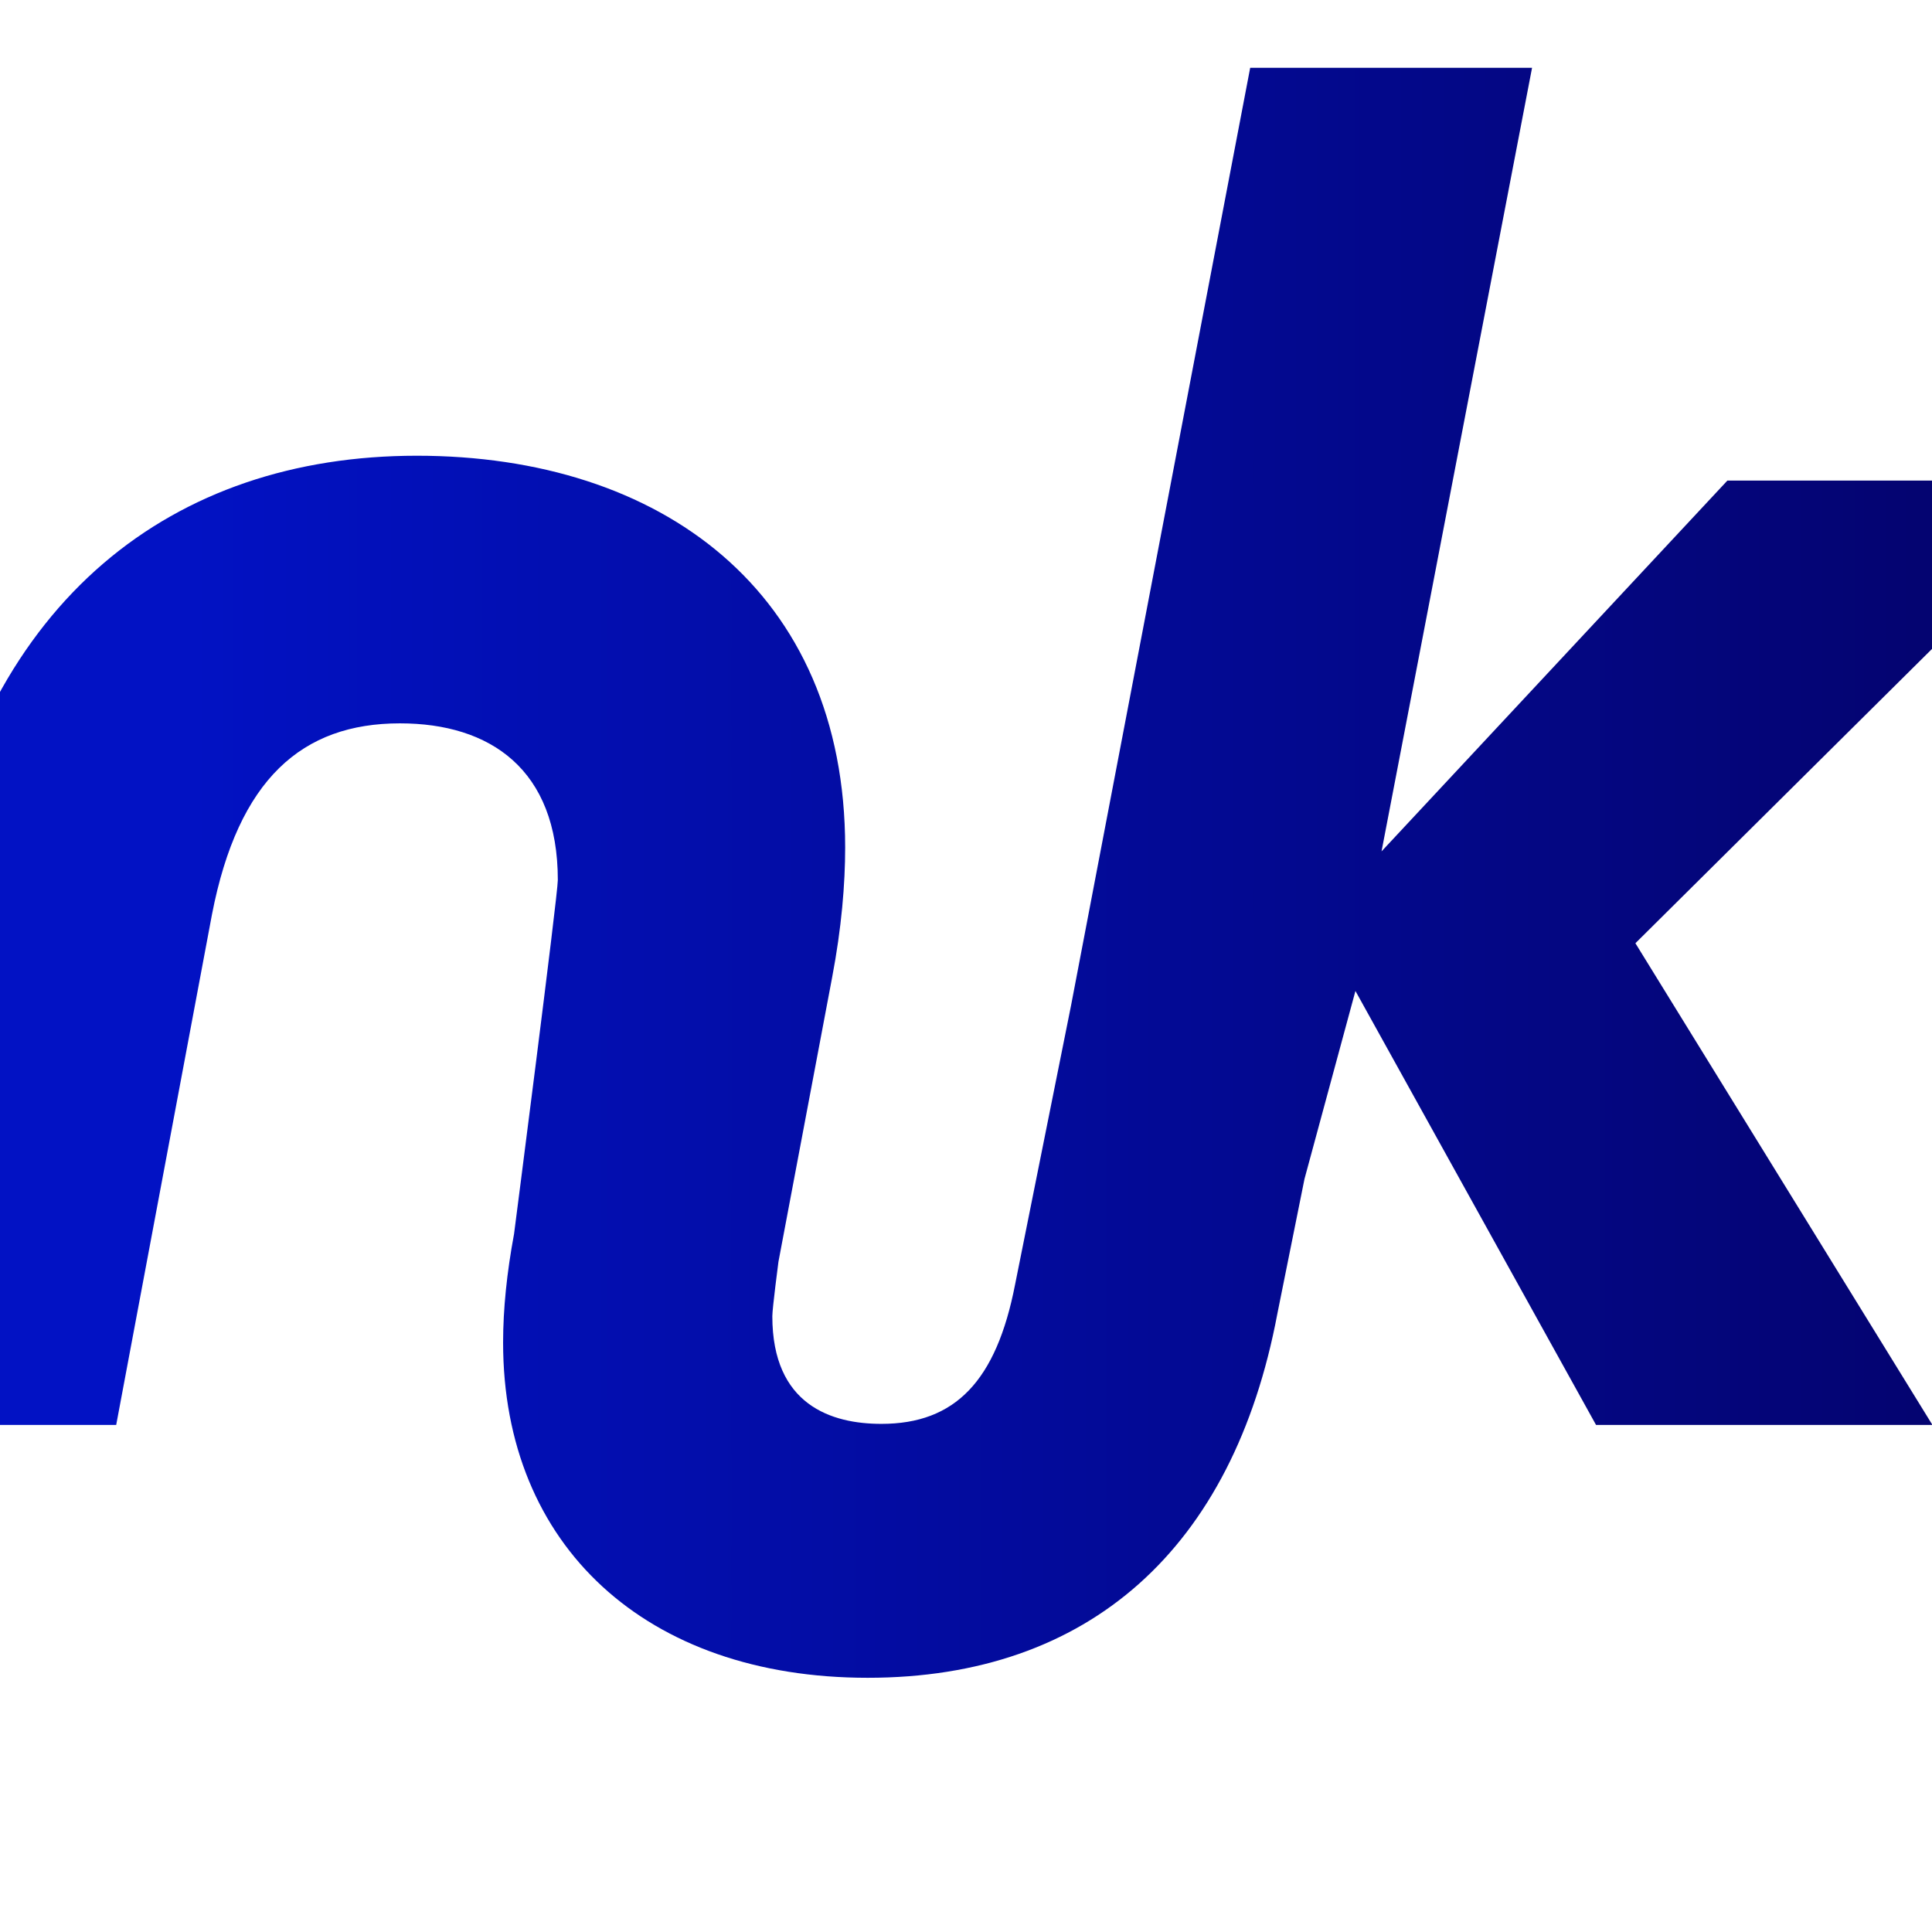 <svg width="114" height="114" viewBox="0 0 114 114" fill="none" xmlns="http://www.w3.org/2000/svg">
<rect x="0" y="0" width="114" height="114" fill="#808080" stroke="none"/>
<g clip-path="url(#clip0_204_3329)">
<rect width="114" height="114" fill="white"/>
<path d="M124 28.356H101.928L81.519 50.237L90.401 4H73.769L63.198 59.333L59.894 75.806C58.789 81.478 56.367 84.017 52.007 84.017C49.075 84.017 45.572 82.918 45.572 77.663C45.572 77.208 45.933 74.454 45.933 74.454L49.1 57.678C49.659 54.747 49.87 52.157 49.87 50.009C49.87 34.9 39.002 26.891 24.593 26.891C10.184 26.891 -0.796 35.355 -4.013 52.384L-10 84.081H6.856L12.507 53.963C14.06 45.954 17.836 42.682 23.599 42.682C28.916 42.682 32.915 45.386 32.915 51.929C32.915 52.827 30.332 72.812 30.332 72.812C29.909 75.086 29.686 77.233 29.686 79.217C29.686 91.231 38.132 99 51.199 99C64.266 99 72.763 91.37 75.371 77.524L76.973 69.565L79.979 58.473L94.177 84.081H114.026L96.499 55.656L124 28.369V28.356Z" fill="url(#paint0_linear_204_3329)"/>
</g>
<defs>
<linearGradient id="paint0_linear_204_3329" x1="113.101" y1="51.447" x2="10.033" y2="51.447" gradientUnits="userSpaceOnUse">
<stop stop-color="#040471"/>
<stop offset="1" stop-color="#0212C4"/>
</linearGradient>
<clipPath id="clip0_204_3329">
<rect width="114" height="114" fill="white"/>
</clipPath>
</defs>
</svg>

